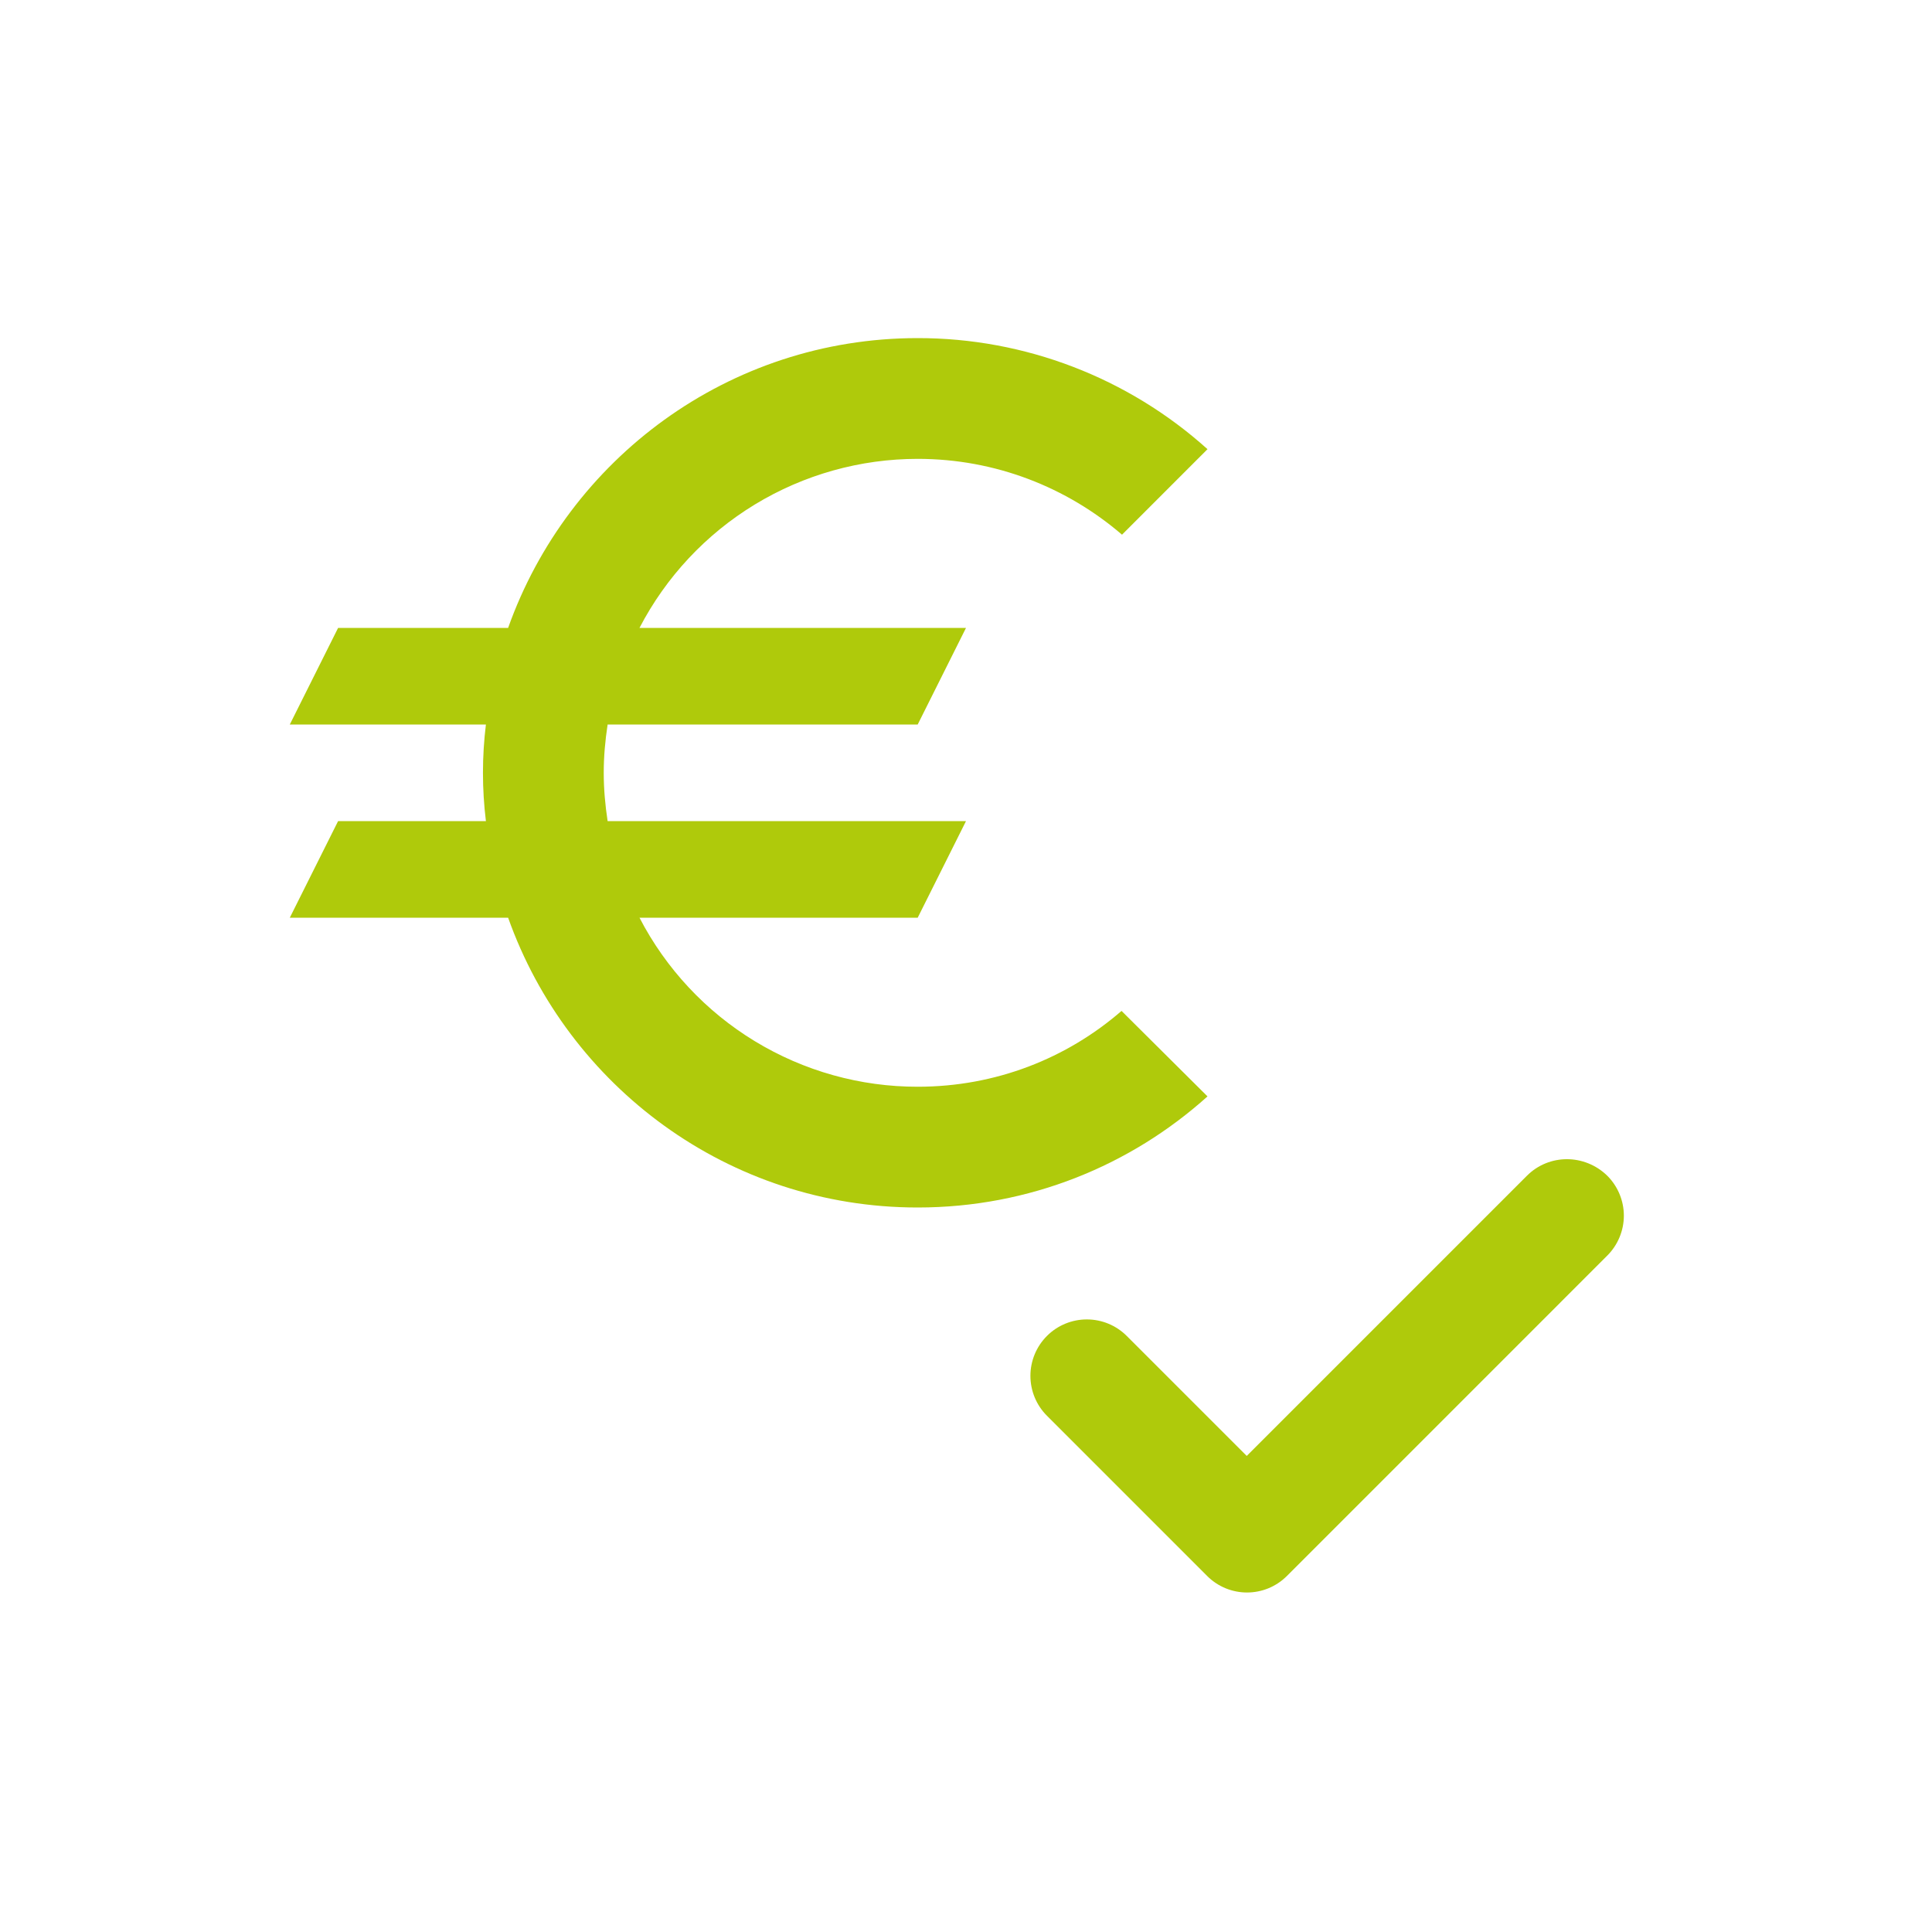 <svg xmlns="http://www.w3.org/2000/svg" width="85" height="85" viewBox="0 0 85 85" fill="none"><path d="M67.178 51.728L54.851 64.055L49.572 58.776C49.106 58.31 48.475 58.049 47.816 58.049C47.158 58.049 46.526 58.31 46.061 58.776C45.595 59.242 45.334 59.873 45.334 60.532C45.334 61.19 45.595 61.822 46.061 62.287L53.108 69.335C54.079 70.306 55.648 70.306 56.62 69.335L70.714 55.24C70.945 55.009 71.128 54.736 71.253 54.434C71.378 54.133 71.443 53.81 71.443 53.484C71.443 53.158 71.378 52.835 71.253 52.534C71.128 52.233 70.945 51.959 70.714 51.728C69.718 50.757 68.15 50.757 67.178 51.728Z" fill="#AFCA0B"></path><path d="M40.375 47.812C37.849 47.815 35.371 47.122 33.212 45.81C31.053 44.499 29.297 42.618 28.135 40.375H40.375L42.5 36.125H26.733C26.626 35.424 26.562 34.722 26.562 34C26.562 33.278 26.626 32.576 26.733 31.875H40.375L42.5 27.625H28.135C29.299 25.384 31.056 23.505 33.214 22.193C35.373 20.882 37.849 20.188 40.375 20.188C43.796 20.188 46.941 21.441 49.364 23.524L53.125 19.762C49.626 16.612 45.083 14.871 40.375 14.875C32.045 14.875 24.99 20.209 22.355 27.625H14.875L12.75 31.875H21.378C21.205 33.287 21.205 34.713 21.378 36.125H14.875L12.75 40.375H22.355C24.99 47.791 32.045 53.125 40.375 53.125C45.284 53.125 49.746 51.276 53.125 48.237L49.343 44.476C46.941 46.559 43.818 47.812 40.375 47.812Z" fill="#AFCA0B"></path></svg>